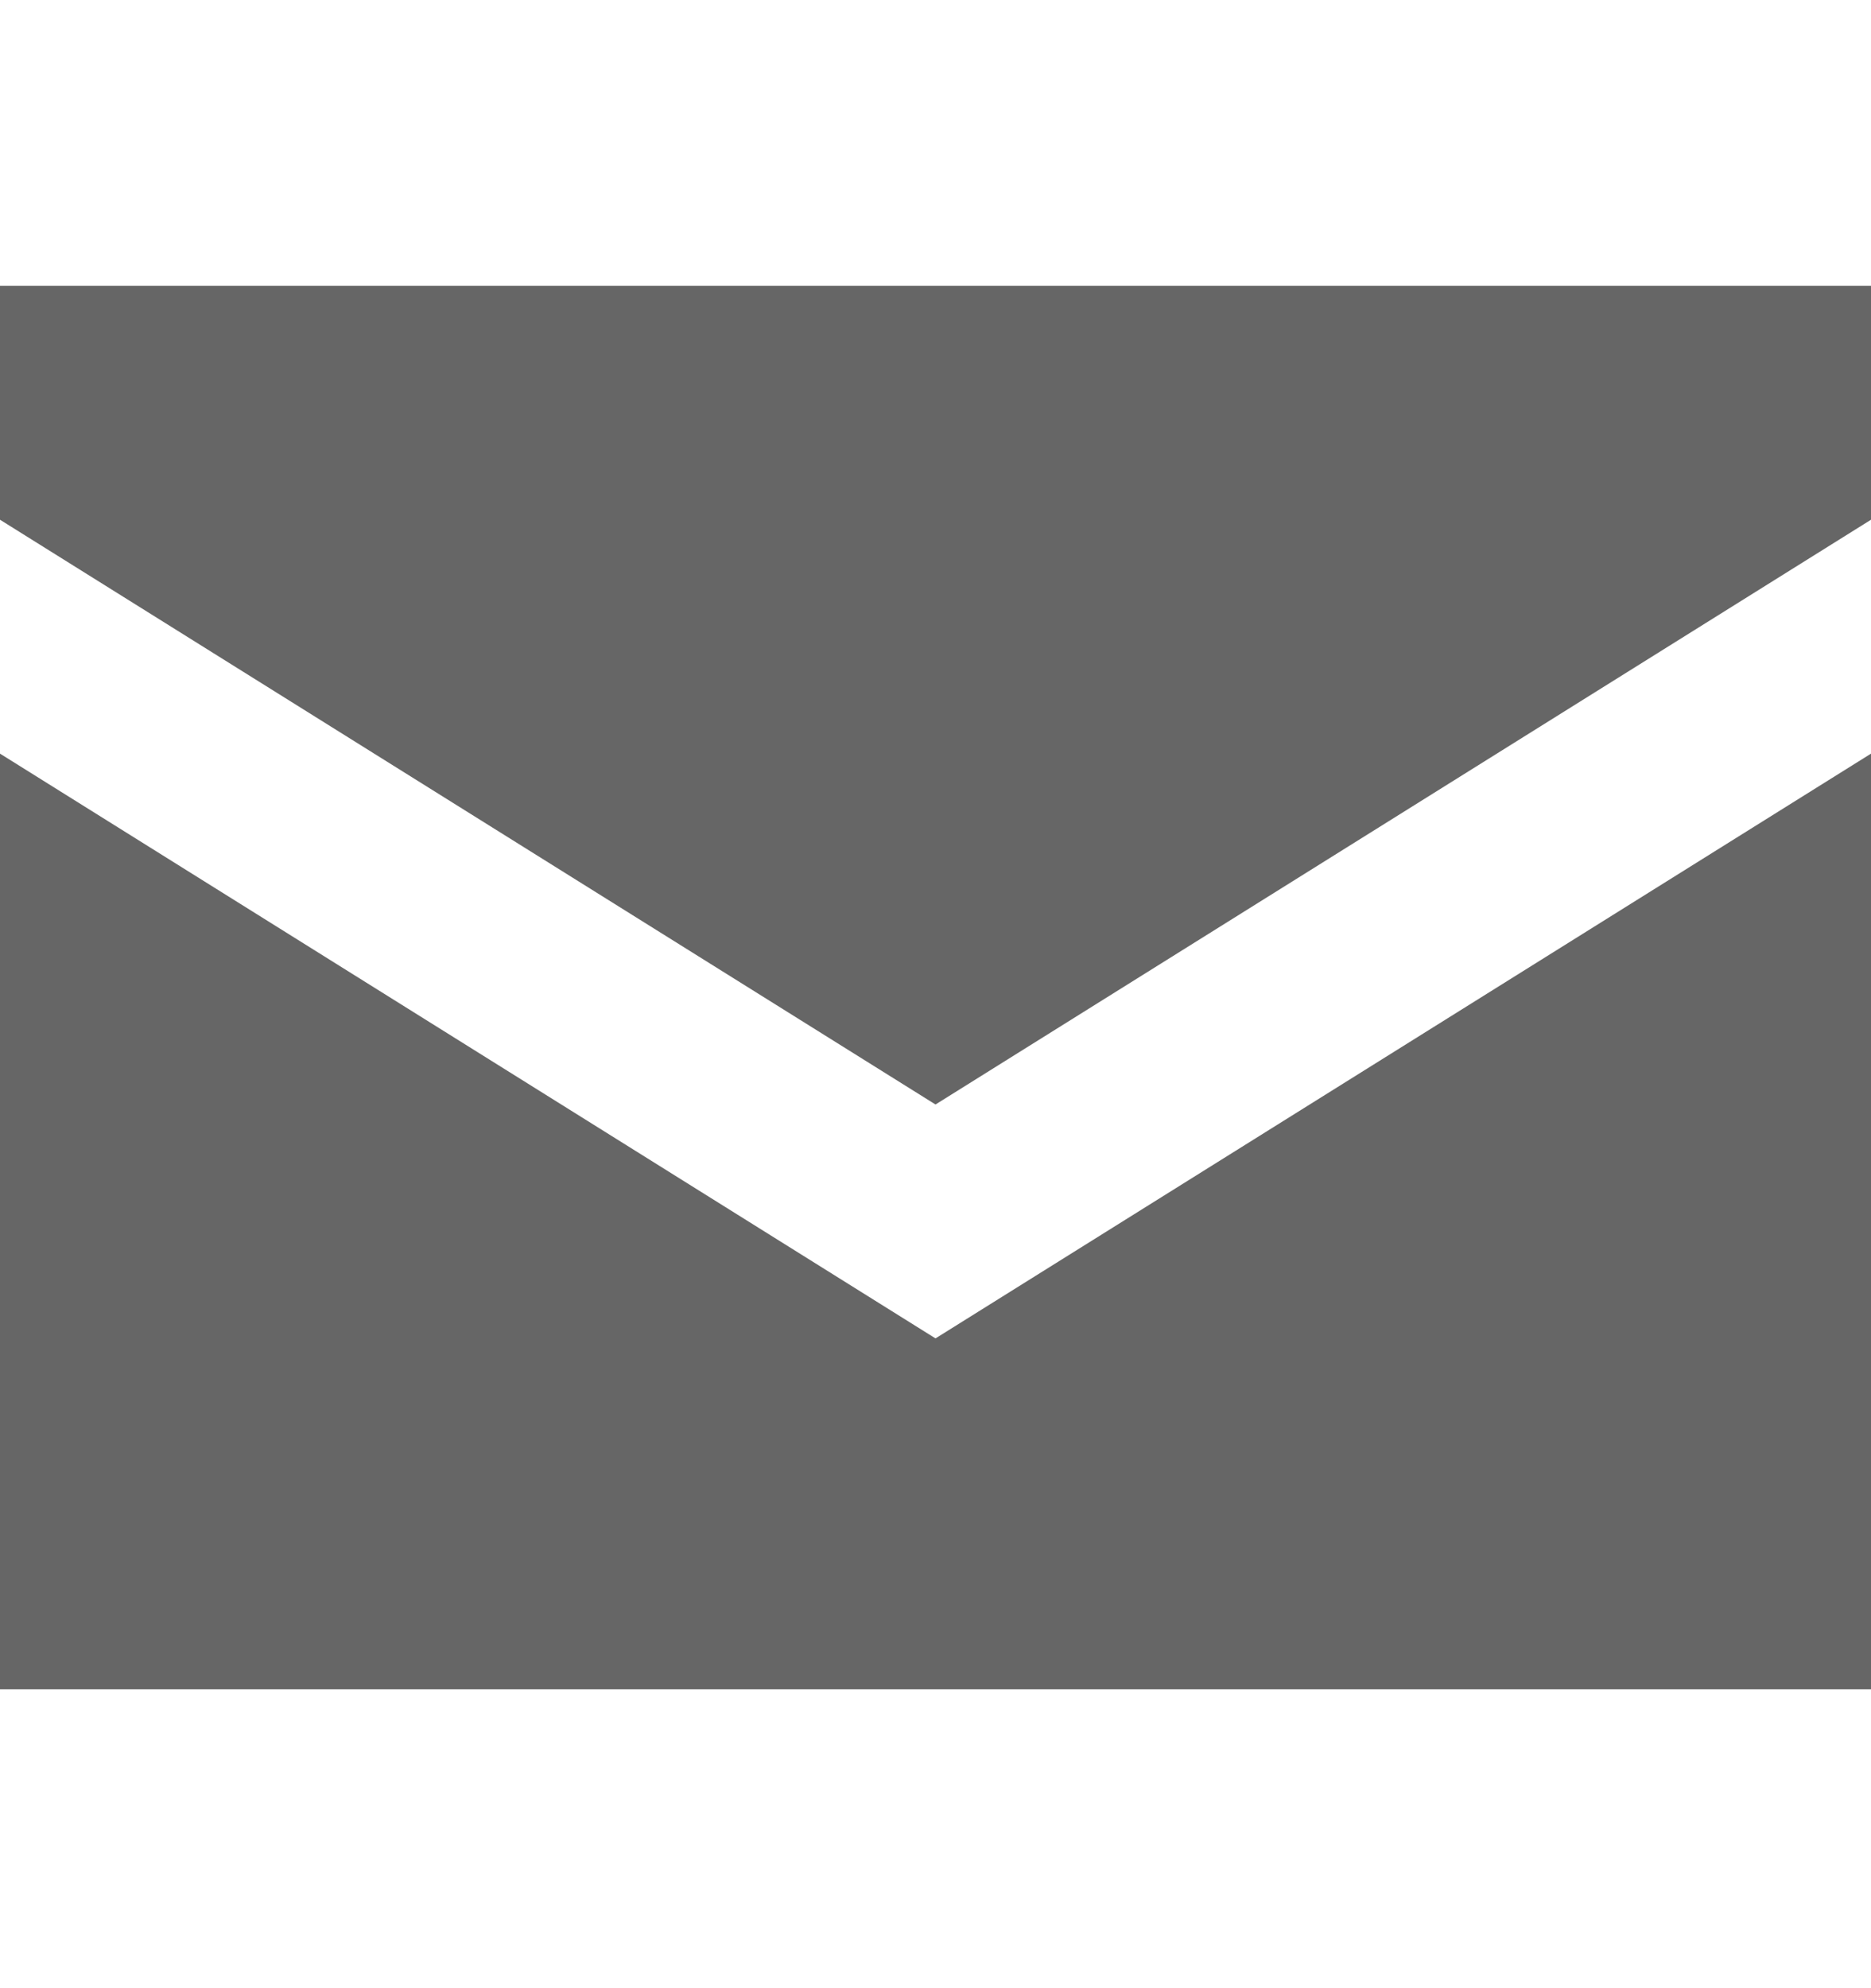 <svg xmlns="http://www.w3.org/2000/svg" width="16" height="17" viewBox="0 0 16 17" fill="none"><path d="M0 2.444V4.444L8 9.444L16 4.444V2.444H0ZM0 6.444V14.444H16V6.444L8 11.444L0 6.444Z" fill="#666666"></path></svg>